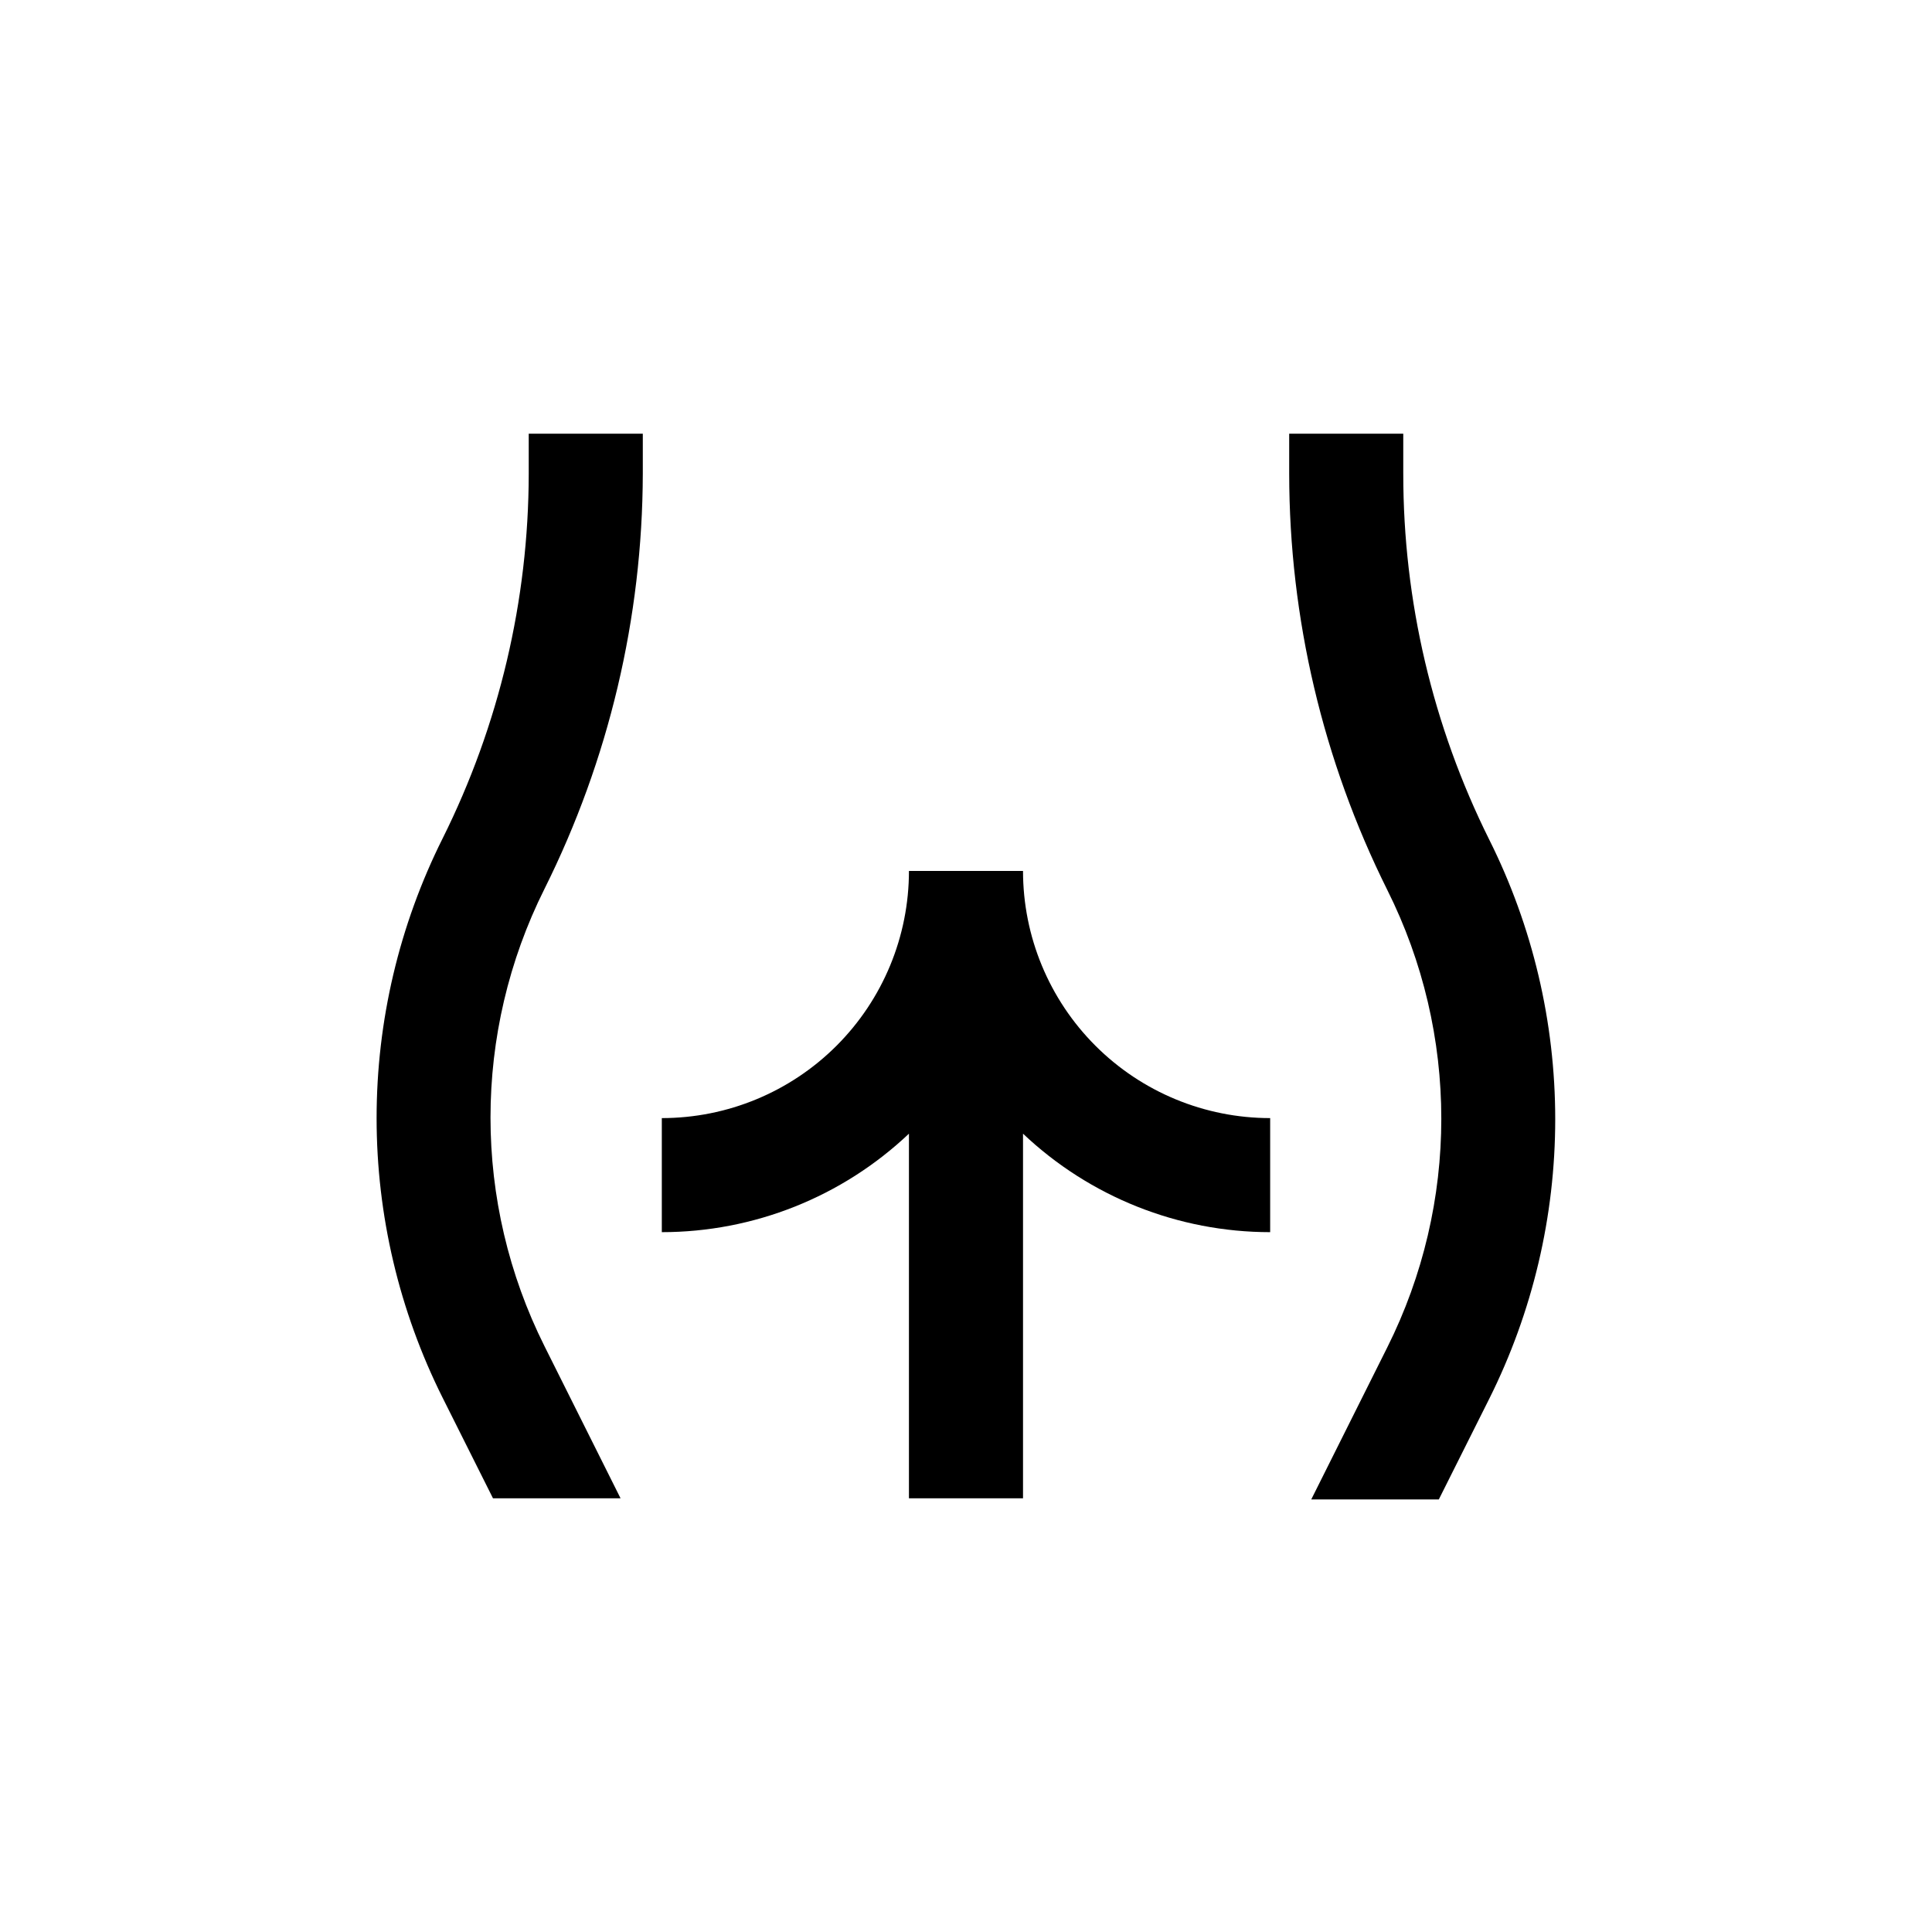 <?xml version="1.0" encoding="UTF-8"?>
<!-- Uploaded to: SVG Repo, www.svgrepo.com, Generator: SVG Repo Mixer Tools -->
<svg fill="#000000" width="800px" height="800px" version="1.1" viewBox="144 144 512 512" xmlns="http://www.w3.org/2000/svg">
 <g>
  <path d="m415.11 541.07v-96.633c17.691 16.754 41.129 26.094 65.496 26.098v-30.227c-17.371 0-34.031-6.902-46.312-19.184-12.285-12.285-19.184-28.941-19.184-46.312h-30.23c0 17.371-6.898 34.027-19.184 46.312-12.281 12.281-28.941 19.184-46.309 19.184v30.23-0.004c24.363-0.004 47.801-9.344 65.492-26.098v96.633z"/>
  <path d="m274.65 541.07h33.805l-20.152-40.305c-19.086-38.152-19.086-83.066 0-121.22 17.039-34.164 25.953-71.805 26.047-109.98v-10.629h-30.23v10.629c-0.047 33.539-7.859 66.613-22.82 96.629-11.508 23.012-17.496 48.387-17.496 74.113 0 25.727 5.988 51.098 17.496 74.109z"/>
  <path d="m515.88 269.56v-10.629h-30.23v10.629c0.031 38.277 8.93 76.023 26 110.29 19.082 38.152 19.082 83.062 0 121.21l-20.152 40.305h33.805l13.352-26.652c11.504-23.008 17.496-48.383 17.496-74.109 0-25.727-5.992-51.102-17.496-74.109-14.992-30.113-22.785-63.297-22.773-96.934z"/>
 </g>
</svg>